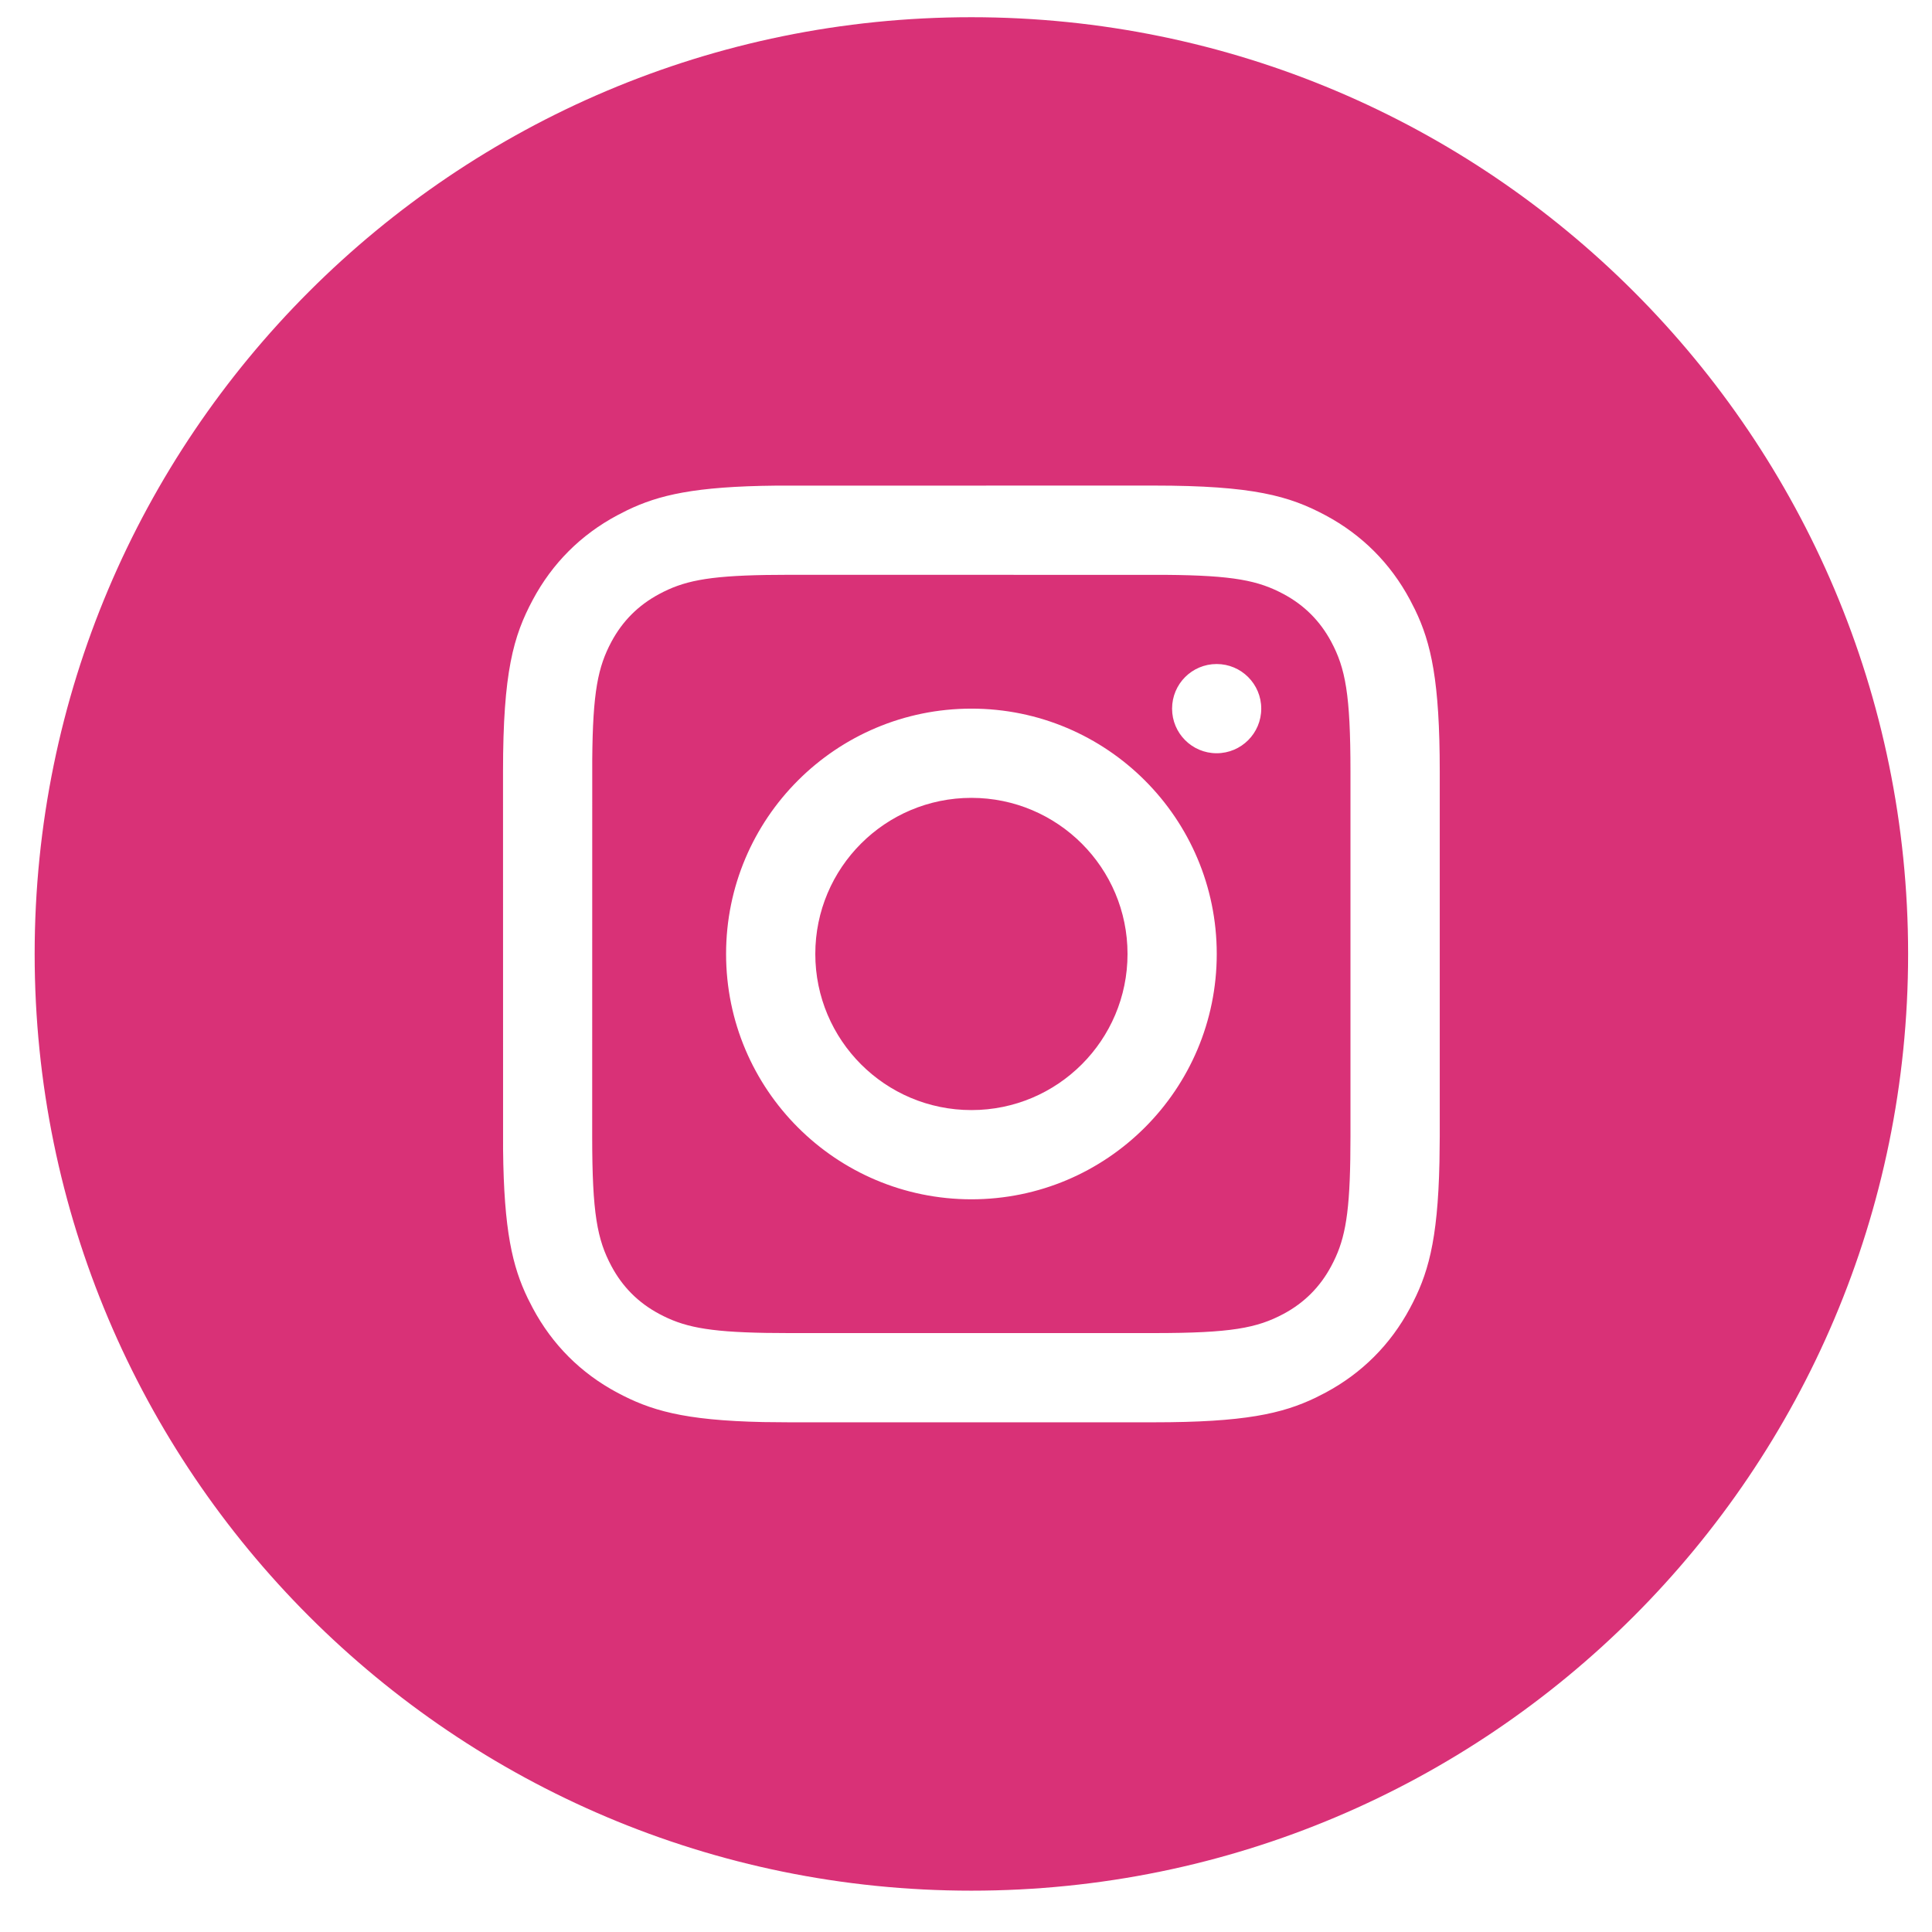 <svg width="33" height="33" viewBox="0 0 33 33" fill="none" xmlns="http://www.w3.org/2000/svg">
<path d="M16.592 0.294C25.429 0.295 32.592 7.458 32.592 16.294C32.592 25.13 25.429 32.294 16.592 32.294C7.756 32.294 0.592 25.13 0.592 16.294C0.592 7.458 7.756 0.294 16.592 0.294ZM13.25 8.295C11.867 8.309 11.254 8.454 10.711 8.716L10.541 8.803C9.92 9.135 9.433 9.623 9.101 10.244C8.769 10.864 8.592 11.48 8.592 13.178L8.593 19.635C8.607 21.019 8.752 21.632 9.014 22.175L9.101 22.345C9.433 22.966 9.92 23.454 10.541 23.786C11.105 24.087 11.665 24.261 13.038 24.29L13.476 24.294H19.708C21.252 24.294 21.901 24.148 22.473 23.873L22.643 23.786C23.263 23.454 23.751 22.966 24.083 22.345C24.385 21.781 24.558 21.221 24.587 19.848L24.592 19.411V13.178C24.592 11.635 24.446 10.985 24.17 10.414L24.083 10.244C23.751 9.623 23.263 9.135 22.643 8.803C22.022 8.471 21.406 8.294 19.708 8.294L13.25 8.295ZM19.909 9.819C21.073 9.828 21.493 9.917 21.924 10.147C22.279 10.337 22.548 10.607 22.738 10.961C22.981 11.416 23.067 11.86 23.067 13.178V19.411L23.064 19.799C23.048 20.822 22.956 21.22 22.738 21.627C22.548 21.982 22.279 22.252 21.924 22.442C21.469 22.685 21.026 22.77 19.708 22.77H13.475L13.087 22.767C12.063 22.75 11.665 22.659 11.259 22.442C10.903 22.252 10.634 21.982 10.444 21.627C10.201 21.172 10.115 20.729 10.115 19.411L10.116 12.977C10.125 11.813 10.214 11.392 10.444 10.961C10.634 10.607 10.904 10.337 11.259 10.147C11.665 9.929 12.063 9.838 13.087 9.821L13.475 9.818L19.909 9.819ZM16.593 12.104C14.278 12.104 12.402 13.98 12.402 16.294C12.402 18.609 14.278 20.485 16.593 20.485C18.907 20.485 20.783 18.609 20.783 16.294C20.783 13.98 18.907 12.104 16.593 12.104ZM16.593 13.628C18.065 13.629 19.259 14.822 19.259 16.294C19.259 17.767 18.065 18.961 16.593 18.961C15.12 18.961 13.926 17.767 13.926 16.294C13.926 14.822 15.12 13.628 16.593 13.628ZM20.781 11.342C20.36 11.342 20.02 11.683 20.02 12.104C20.02 12.525 20.361 12.866 20.781 12.866C21.202 12.866 21.543 12.525 21.543 12.104C21.543 11.683 21.202 11.342 20.781 11.342Z" fill="#D93177"/>
</svg>

